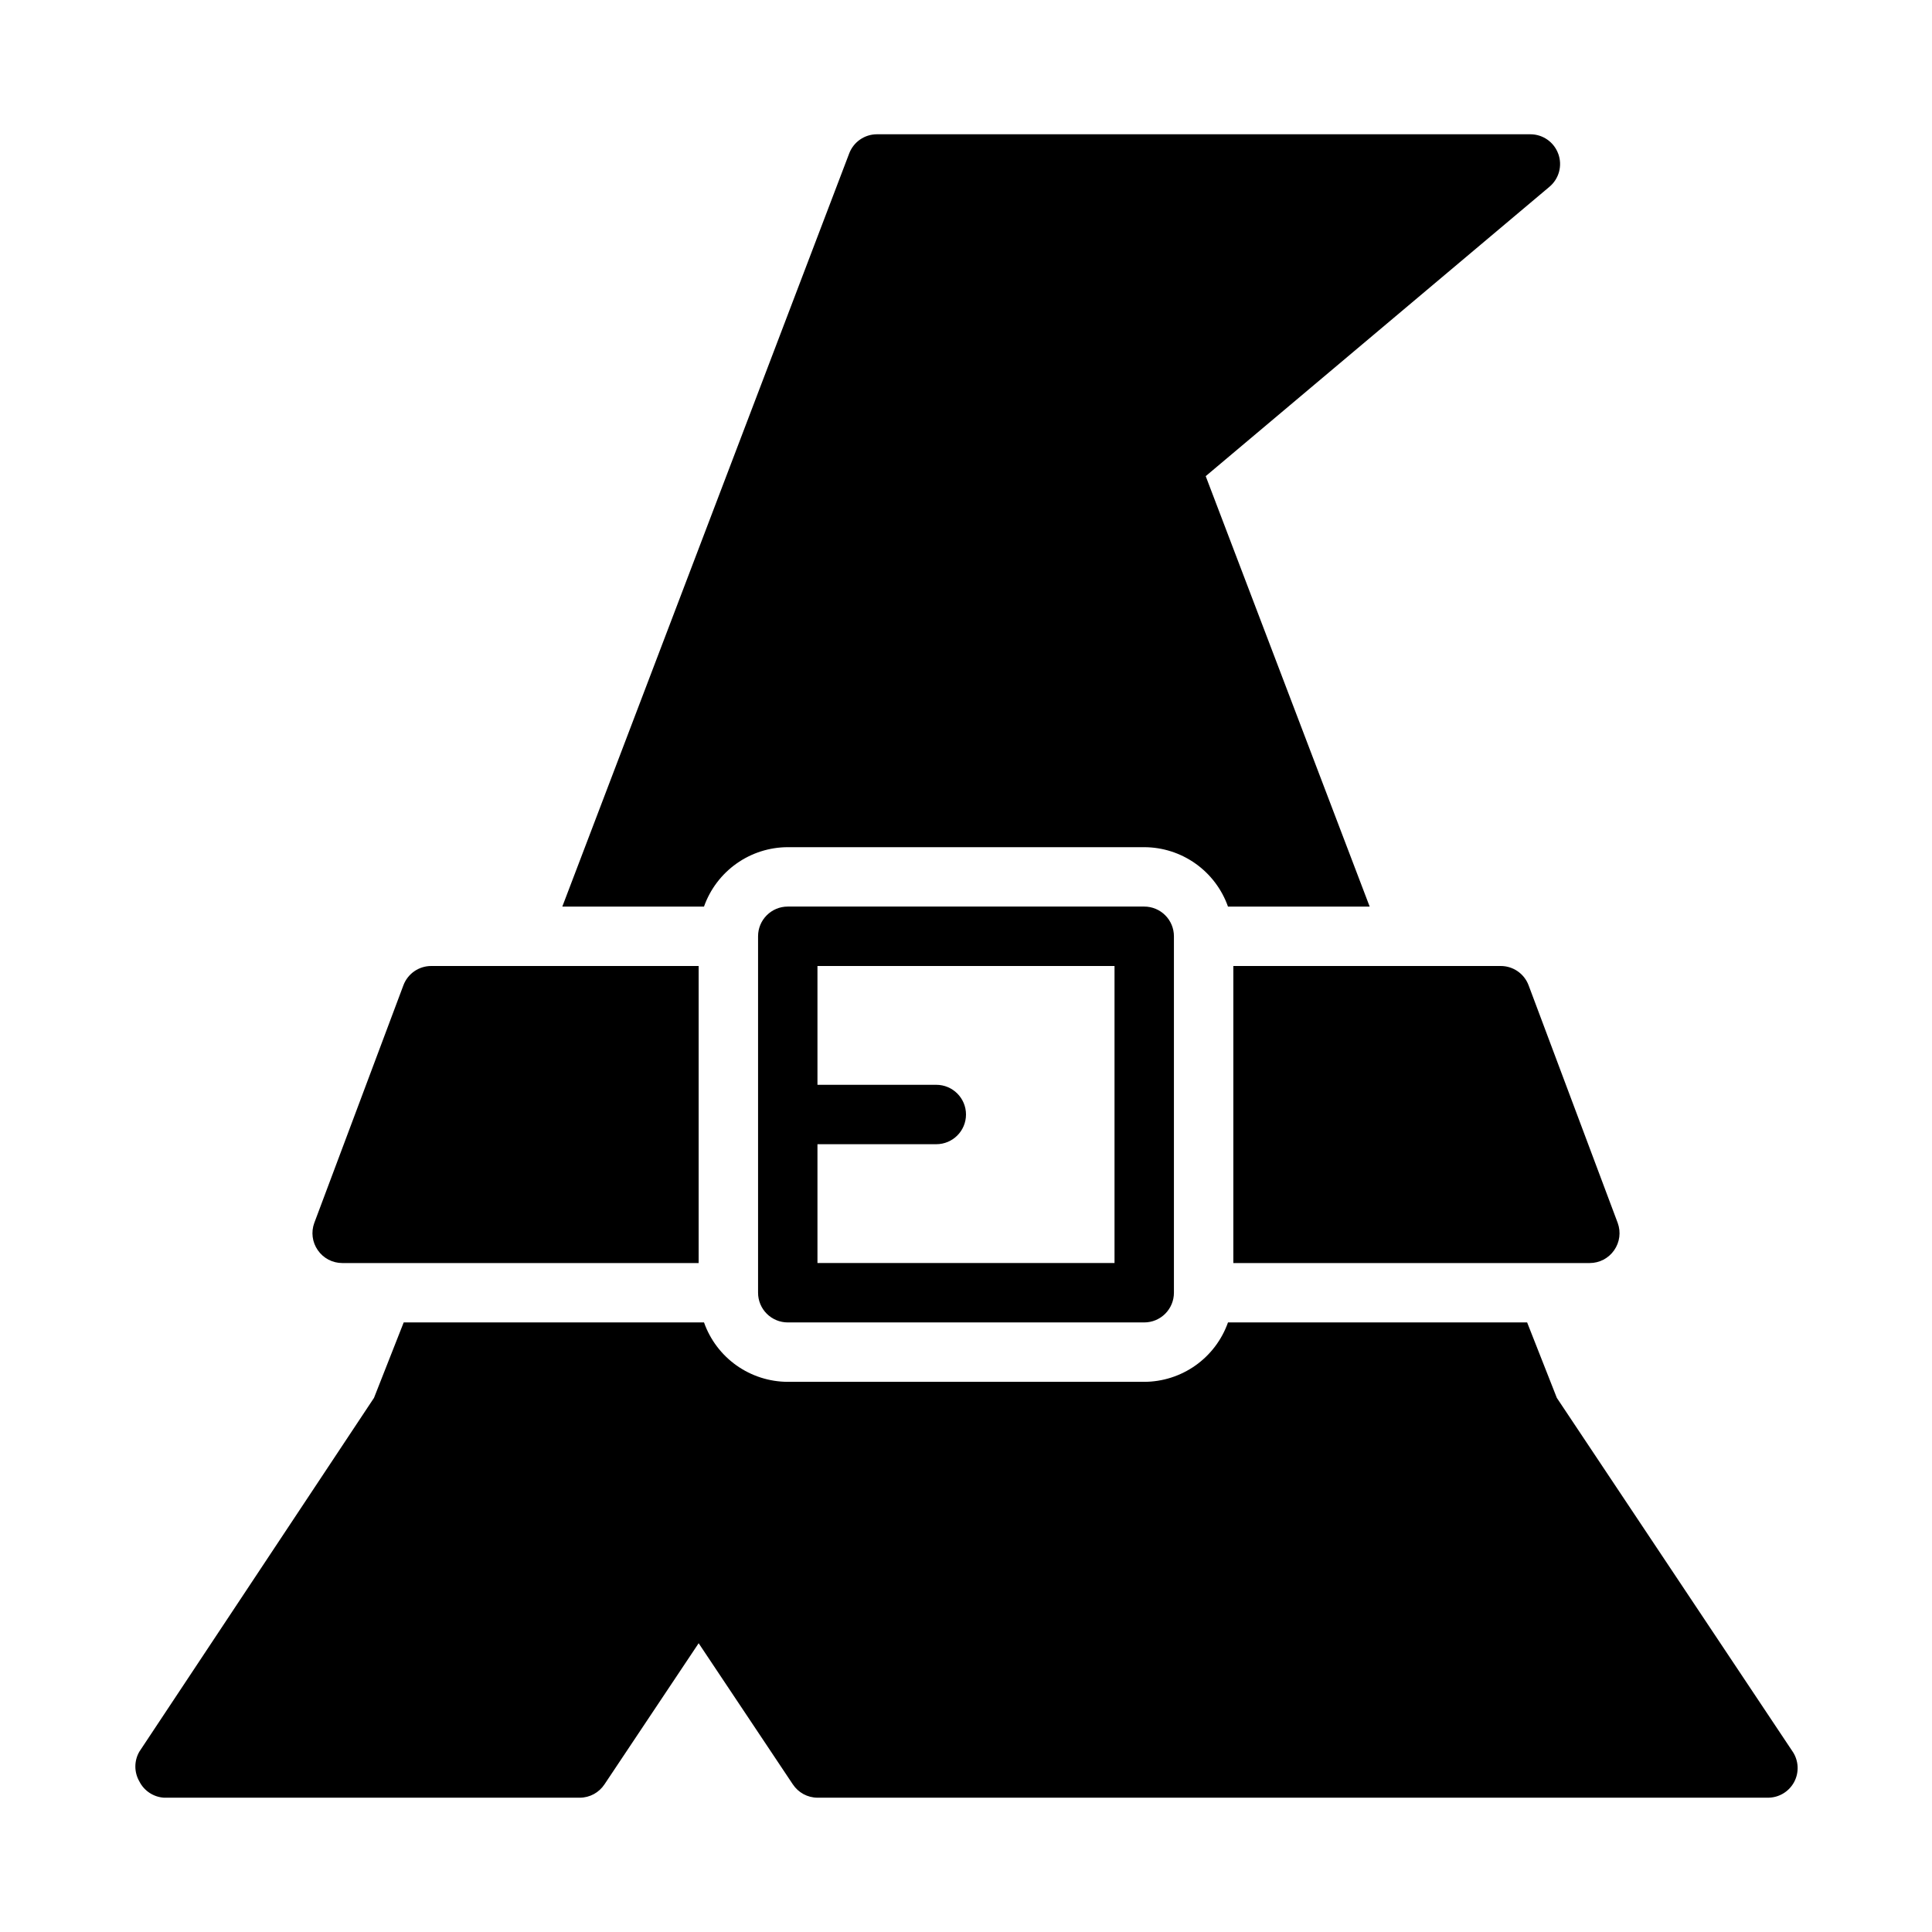 <?xml version="1.0" encoding="UTF-8"?>
<!-- Uploaded to: ICON Repo, www.iconrepo.com, Generator: ICON Repo Mixer Tools -->
<svg fill="#000000" width="800px" height="800px" version="1.1" viewBox="144 144 512 512" xmlns="http://www.w3.org/2000/svg">
 <g>
  <path d="m329.15 400h-70.848c-3.293-0.012-6.246 2.031-7.398 5.117l-23.617 62.977v-0.004c-0.891 2.426-0.539 5.129 0.945 7.242 1.469 2.117 3.879 3.383 6.457 3.387h94.461z"/>
  <path d="m572.71 468.09-23.617-62.977v0.004c-1.152-3.086-4.106-5.129-7.398-5.117h-70.848v78.719h94.465c2.574-0.004 4.984-1.27 6.453-3.387 1.484-2.113 1.836-4.816 0.945-7.242z"/>
  <path d="m619.08 608.21-62.504-93.758-7.871-19.996h-79.273c-1.625 4.594-4.629 8.574-8.605 11.395-3.973 2.816-8.723 4.336-13.594 4.352h-94.465c-4.871-0.016-9.621-1.535-13.594-4.352-3.977-2.82-6.981-6.801-8.605-11.395h-79.586l-7.871 19.996-62.188 93.758c-1.406 2.434-1.406 5.434 0 7.871 1.25 2.5 3.738 4.148 6.531 4.328h110.21c2.633-0.012 5.082-1.344 6.531-3.543l24.953-37.391 24.953 37.391h0.004c1.449 2.199 3.898 3.531 6.531 3.543h251.91c2.902-0.008 5.562-1.609 6.926-4.172 1.352-2.547 1.199-5.625-0.391-8.027z"/>
  <path d="m556.96 184.78c-1.125-3.117-4.082-5.195-7.398-5.195h-173.18c-3.246 0.008-6.152 2.012-7.32 5.039l-76.043 199.63h37.551-0.004c1.625-4.594 4.629-8.57 8.605-11.391 3.973-2.82 8.723-4.34 13.594-4.352h94.465c4.871 0.012 9.621 1.531 13.594 4.352 3.977 2.82 6.981 6.797 8.605 11.391h37.551l-43.453-114.07 91.078-76.672c2.551-2.125 3.496-5.617 2.359-8.738z"/>
  <path d="m447.23 384.25h-94.465c-4.348 0-7.871 3.523-7.871 7.871v94.465c0 2.09 0.828 4.09 2.305 5.566 1.477 1.477 3.481 2.305 5.566 2.305h94.465c2.09 0 4.09-0.828 5.566-2.305s2.305-3.477 2.305-5.566v-94.465c0-2.086-0.828-4.09-2.305-5.566-1.477-1.477-3.477-2.305-5.566-2.305zm-7.871 94.465h-78.723v-31.488h31.488c4.348 0 7.875-3.523 7.875-7.871s-3.527-7.871-7.875-7.871h-31.488v-31.488h78.723z"/>
 </g>
</svg>